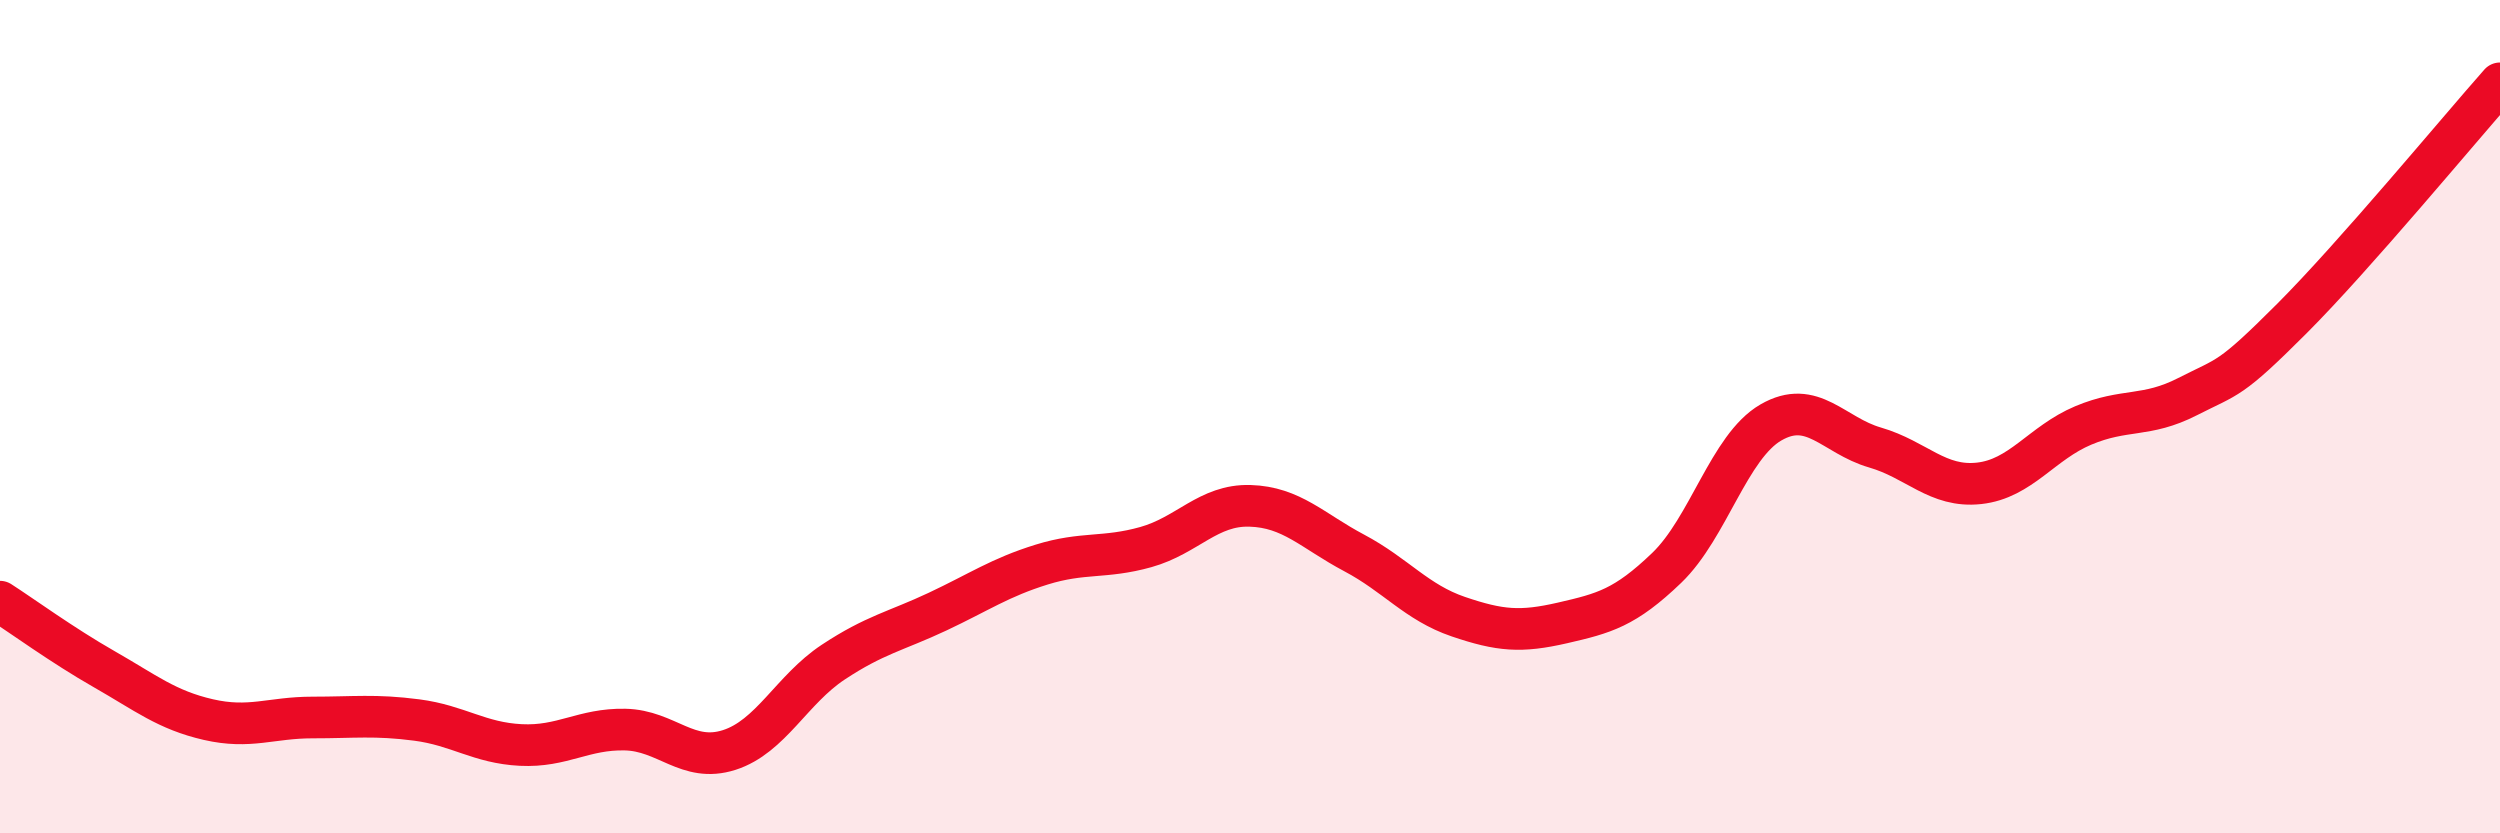 
    <svg width="60" height="20" viewBox="0 0 60 20" xmlns="http://www.w3.org/2000/svg">
      <path
        d="M 0,14.44 C 0.5,14.76 1.5,15.49 2.5,16.06 C 3.5,16.63 4,17.04 5,17.27 C 6,17.5 6.5,17.22 7.5,17.22 C 8.5,17.22 9,17.15 10,17.28 C 11,17.41 11.5,17.83 12.5,17.88 C 13.5,17.93 14,17.49 15,17.51 C 16,17.53 16.5,18.32 17.5,18 C 18.5,17.68 19,16.55 20,15.89 C 21,15.23 21.5,15.15 22.5,14.68 C 23.5,14.21 24,13.86 25,13.55 C 26,13.24 26.5,13.41 27.5,13.13 C 28.5,12.85 29,12.11 30,12.14 C 31,12.17 31.5,12.74 32.5,13.27 C 33.5,13.8 34,14.46 35,14.8 C 36,15.14 36.5,15.18 37.5,14.95 C 38.5,14.72 39,14.59 40,13.63 C 41,12.67 41.5,10.72 42.5,10.14 C 43.5,9.56 44,10.45 45,10.74 C 46,11.03 46.5,11.71 47.5,11.6 C 48.5,11.49 49,10.63 50,10.21 C 51,9.79 51.5,10.03 52.5,9.52 C 53.5,9.01 53.5,9.15 55,7.65 C 56.5,6.15 59,3.13 60,2L60 20L0 20Z"
        fill="#EB0A25"
        opacity="0.1"
        stroke-linecap="round"
        stroke-linejoin="round"
      />
      <path
        d="M 0,14.44 C 0.5,14.76 1.5,15.49 2.5,16.06 C 3.5,16.63 4,17.04 5,17.27 C 6,17.5 6.5,17.22 7.5,17.22 C 8.5,17.22 9,17.15 10,17.28 C 11,17.41 11.5,17.83 12.5,17.88 C 13.5,17.93 14,17.49 15,17.51 C 16,17.53 16.5,18.32 17.5,18 C 18.5,17.68 19,16.55 20,15.89 C 21,15.23 21.5,15.15 22.5,14.68 C 23.5,14.21 24,13.86 25,13.55 C 26,13.24 26.5,13.41 27.5,13.13 C 28.5,12.85 29,12.11 30,12.14 C 31,12.17 31.5,12.74 32.5,13.27 C 33.5,13.8 34,14.46 35,14.8 C 36,15.14 36.5,15.18 37.5,14.95 C 38.5,14.72 39,14.59 40,13.63 C 41,12.67 41.5,10.72 42.5,10.14 C 43.5,9.56 44,10.45 45,10.74 C 46,11.03 46.5,11.71 47.5,11.6 C 48.5,11.49 49,10.63 50,10.21 C 51,9.79 51.5,10.03 52.5,9.52 C 53.5,9.01 53.5,9.15 55,7.65 C 56.5,6.15 59,3.13 60,2"
        stroke="#EB0A25"
        stroke-width="1"
        fill="none"
        stroke-linecap="round"
        stroke-linejoin="round"
      />
    </svg>
  